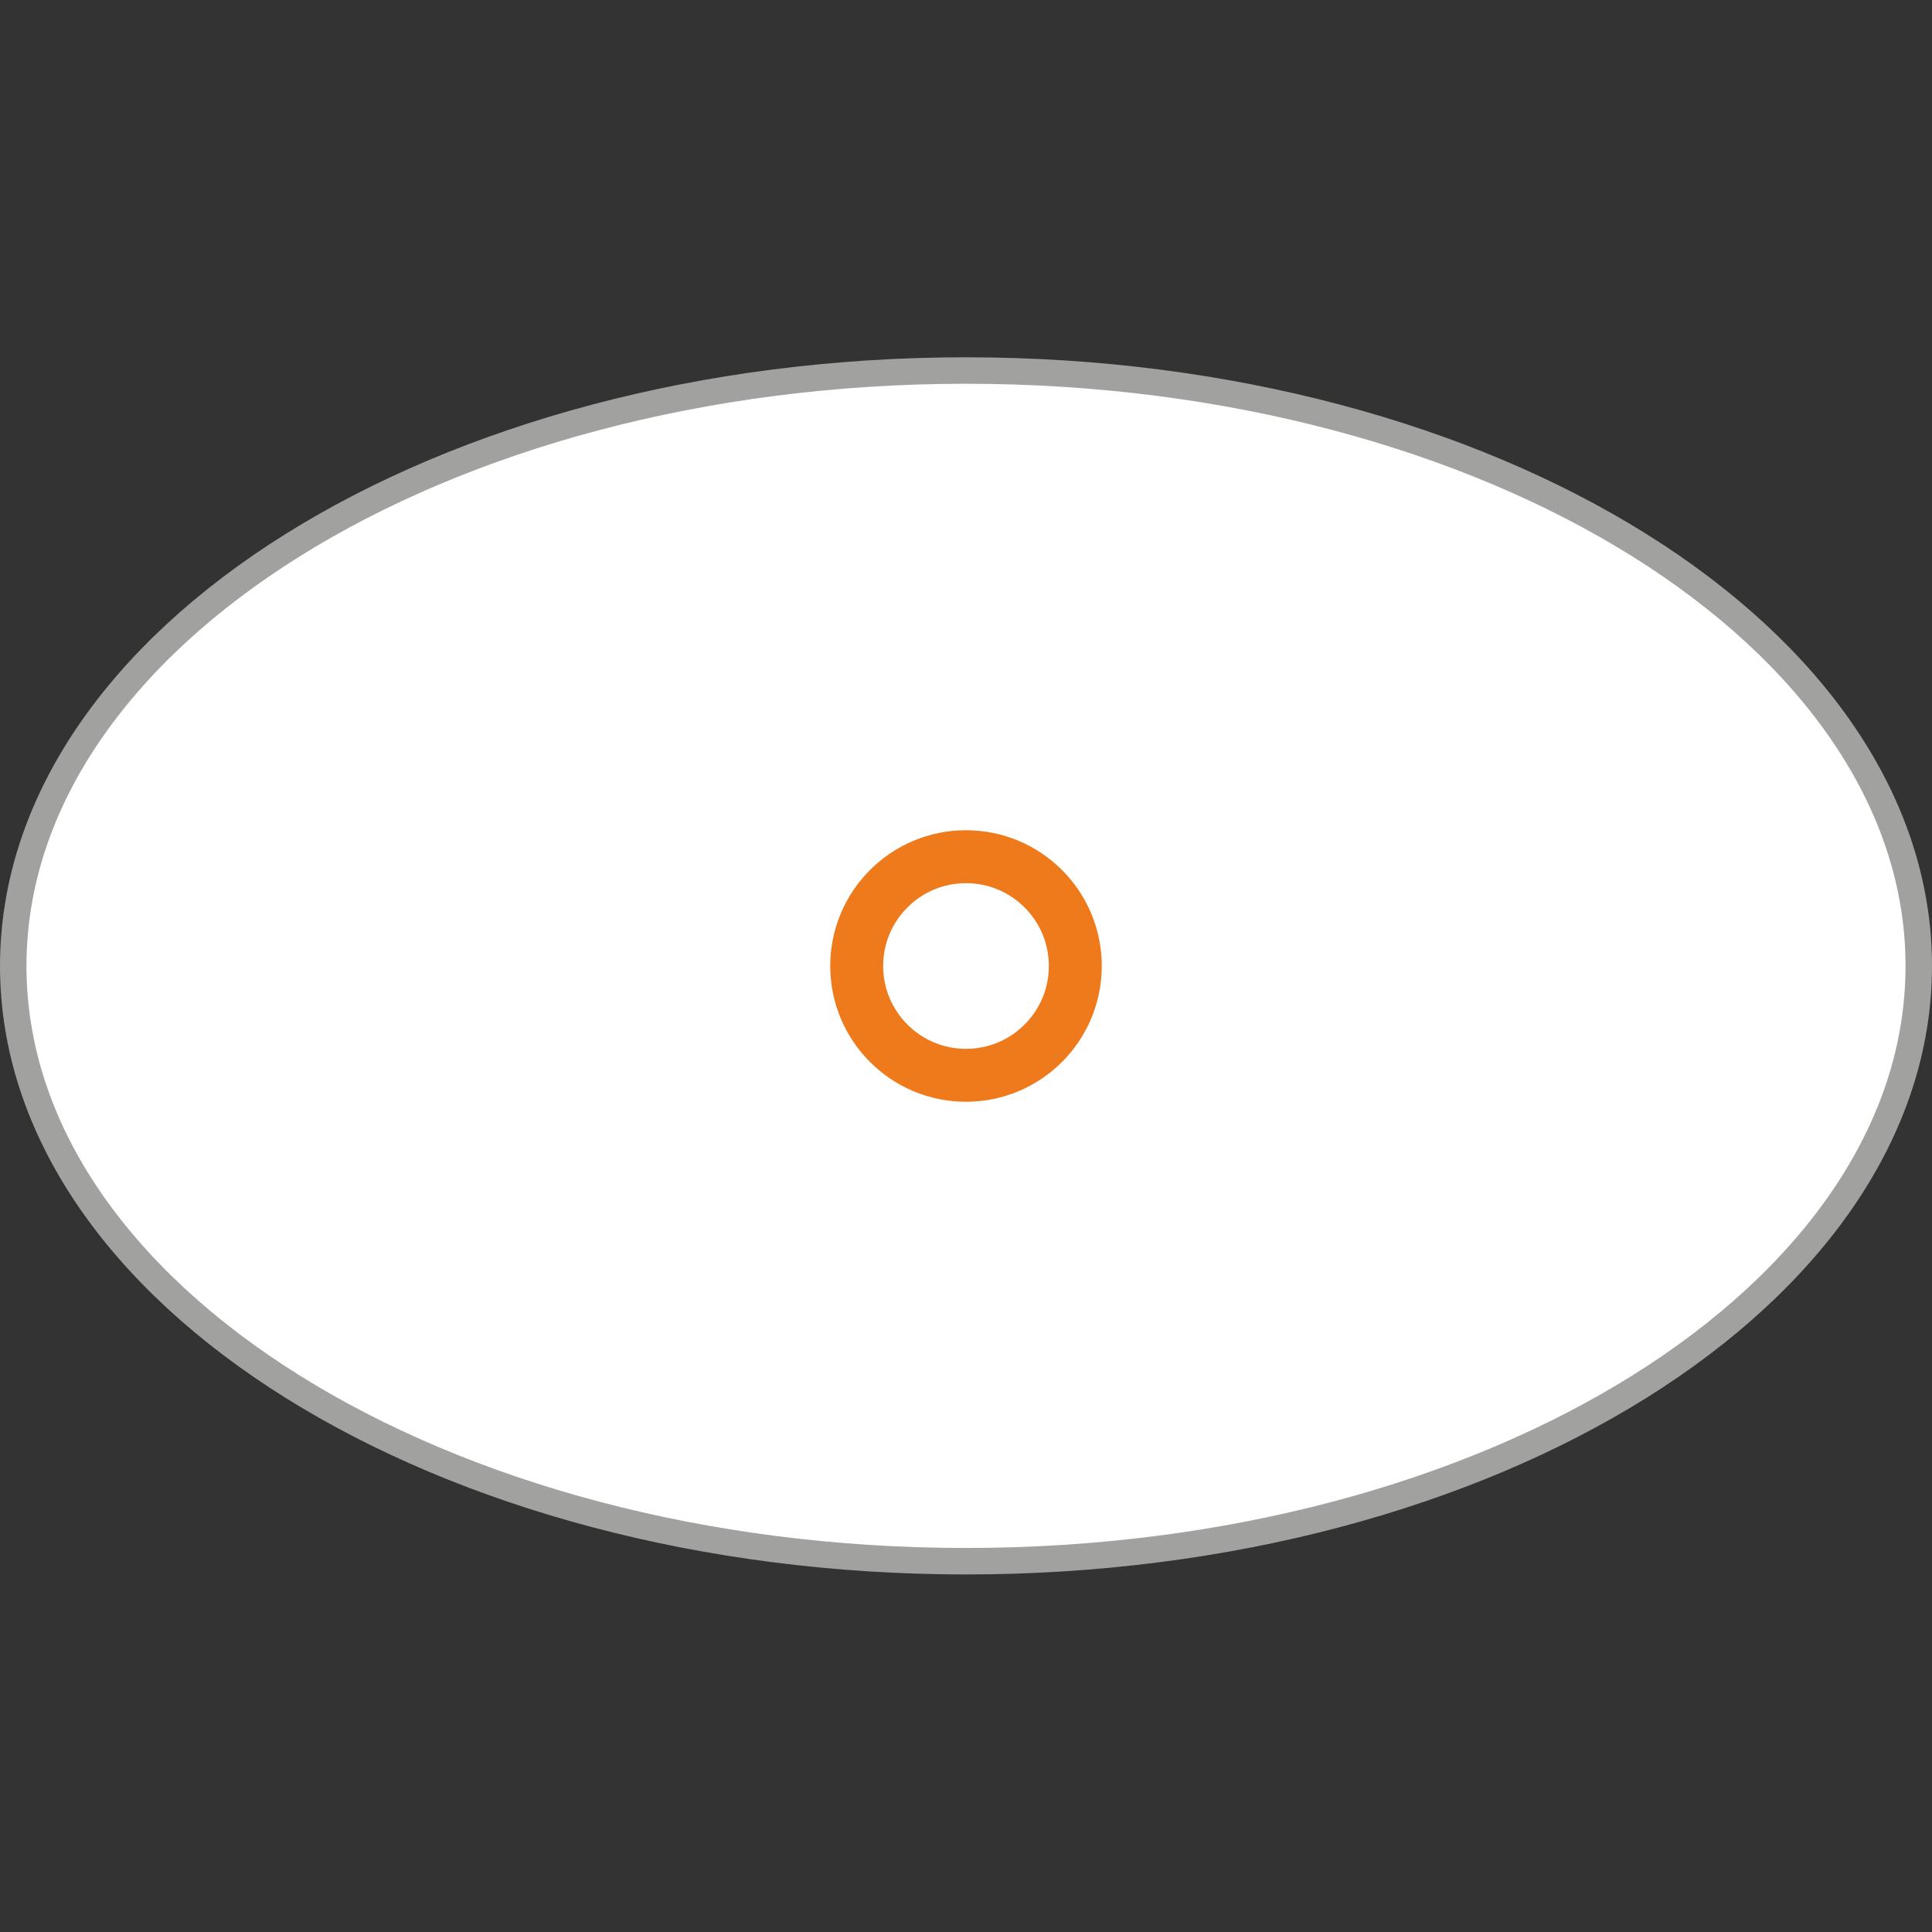 <?xml version="1.0" encoding="UTF-8"?>
<svg id="Ebene_1" data-name="Ebene 1" xmlns="http://www.w3.org/2000/svg" xmlns:xlink="http://www.w3.org/1999/xlink" viewBox="0 0 73 73">
  <rect x="0" y="0" width="73" height="73" fill="#333333" stroke="none"/>
  <defs>
    <style>
      .cls-1 {
        stroke: #a1a1a0;
      }

      .cls-1, .cls-2, .cls-3 {
        fill: none;
      }

      .cls-4 {
        clip-path: url(#clippath);
      }

      .cls-2, .cls-5 {
        stroke-width: 0px;
      }

      .cls-3 {
        stroke: #ef7a1b;
        stroke-width: 2px;
      }

      .cls-5 {
        fill: #fff;
      }
    </style>
    <clipPath id="clippath">
      <rect class="cls-2" x="0" width="73" height="73"/>
    </clipPath>
  </defs>
  <path class="cls-5" d="M36.5,58.99c19.85,0,36-10.09,36-22.49S56.35,14,36.5,14,.5,24.1.5,36.5s16.15,22.49,36,22.49h0Z"/>
  <g class="cls-4">
    <path class="cls-1" d="M36.5,58.99c19.85,0,36-10.09,36-22.49S56.35,14,36.5,14,.5,24.1.5,36.5s16.15,22.49,36,22.49h0Z"/>
  </g>
  <path class="cls-5" d="M36.5,40.63c-2.28,0-4.13-1.85-4.13-4.13s1.85-4.13,4.13-4.13,4.13,1.85,4.13,4.13-1.85,4.13-4.13,4.13h0Z"/>
  <path class="cls-3" d="M36.5,40.63c-2.28,0-4.13-1.85-4.13-4.13s1.85-4.13,4.13-4.13,4.13,1.85,4.13,4.13-1.85,4.13-4.13,4.13h0Z"/>
</svg>